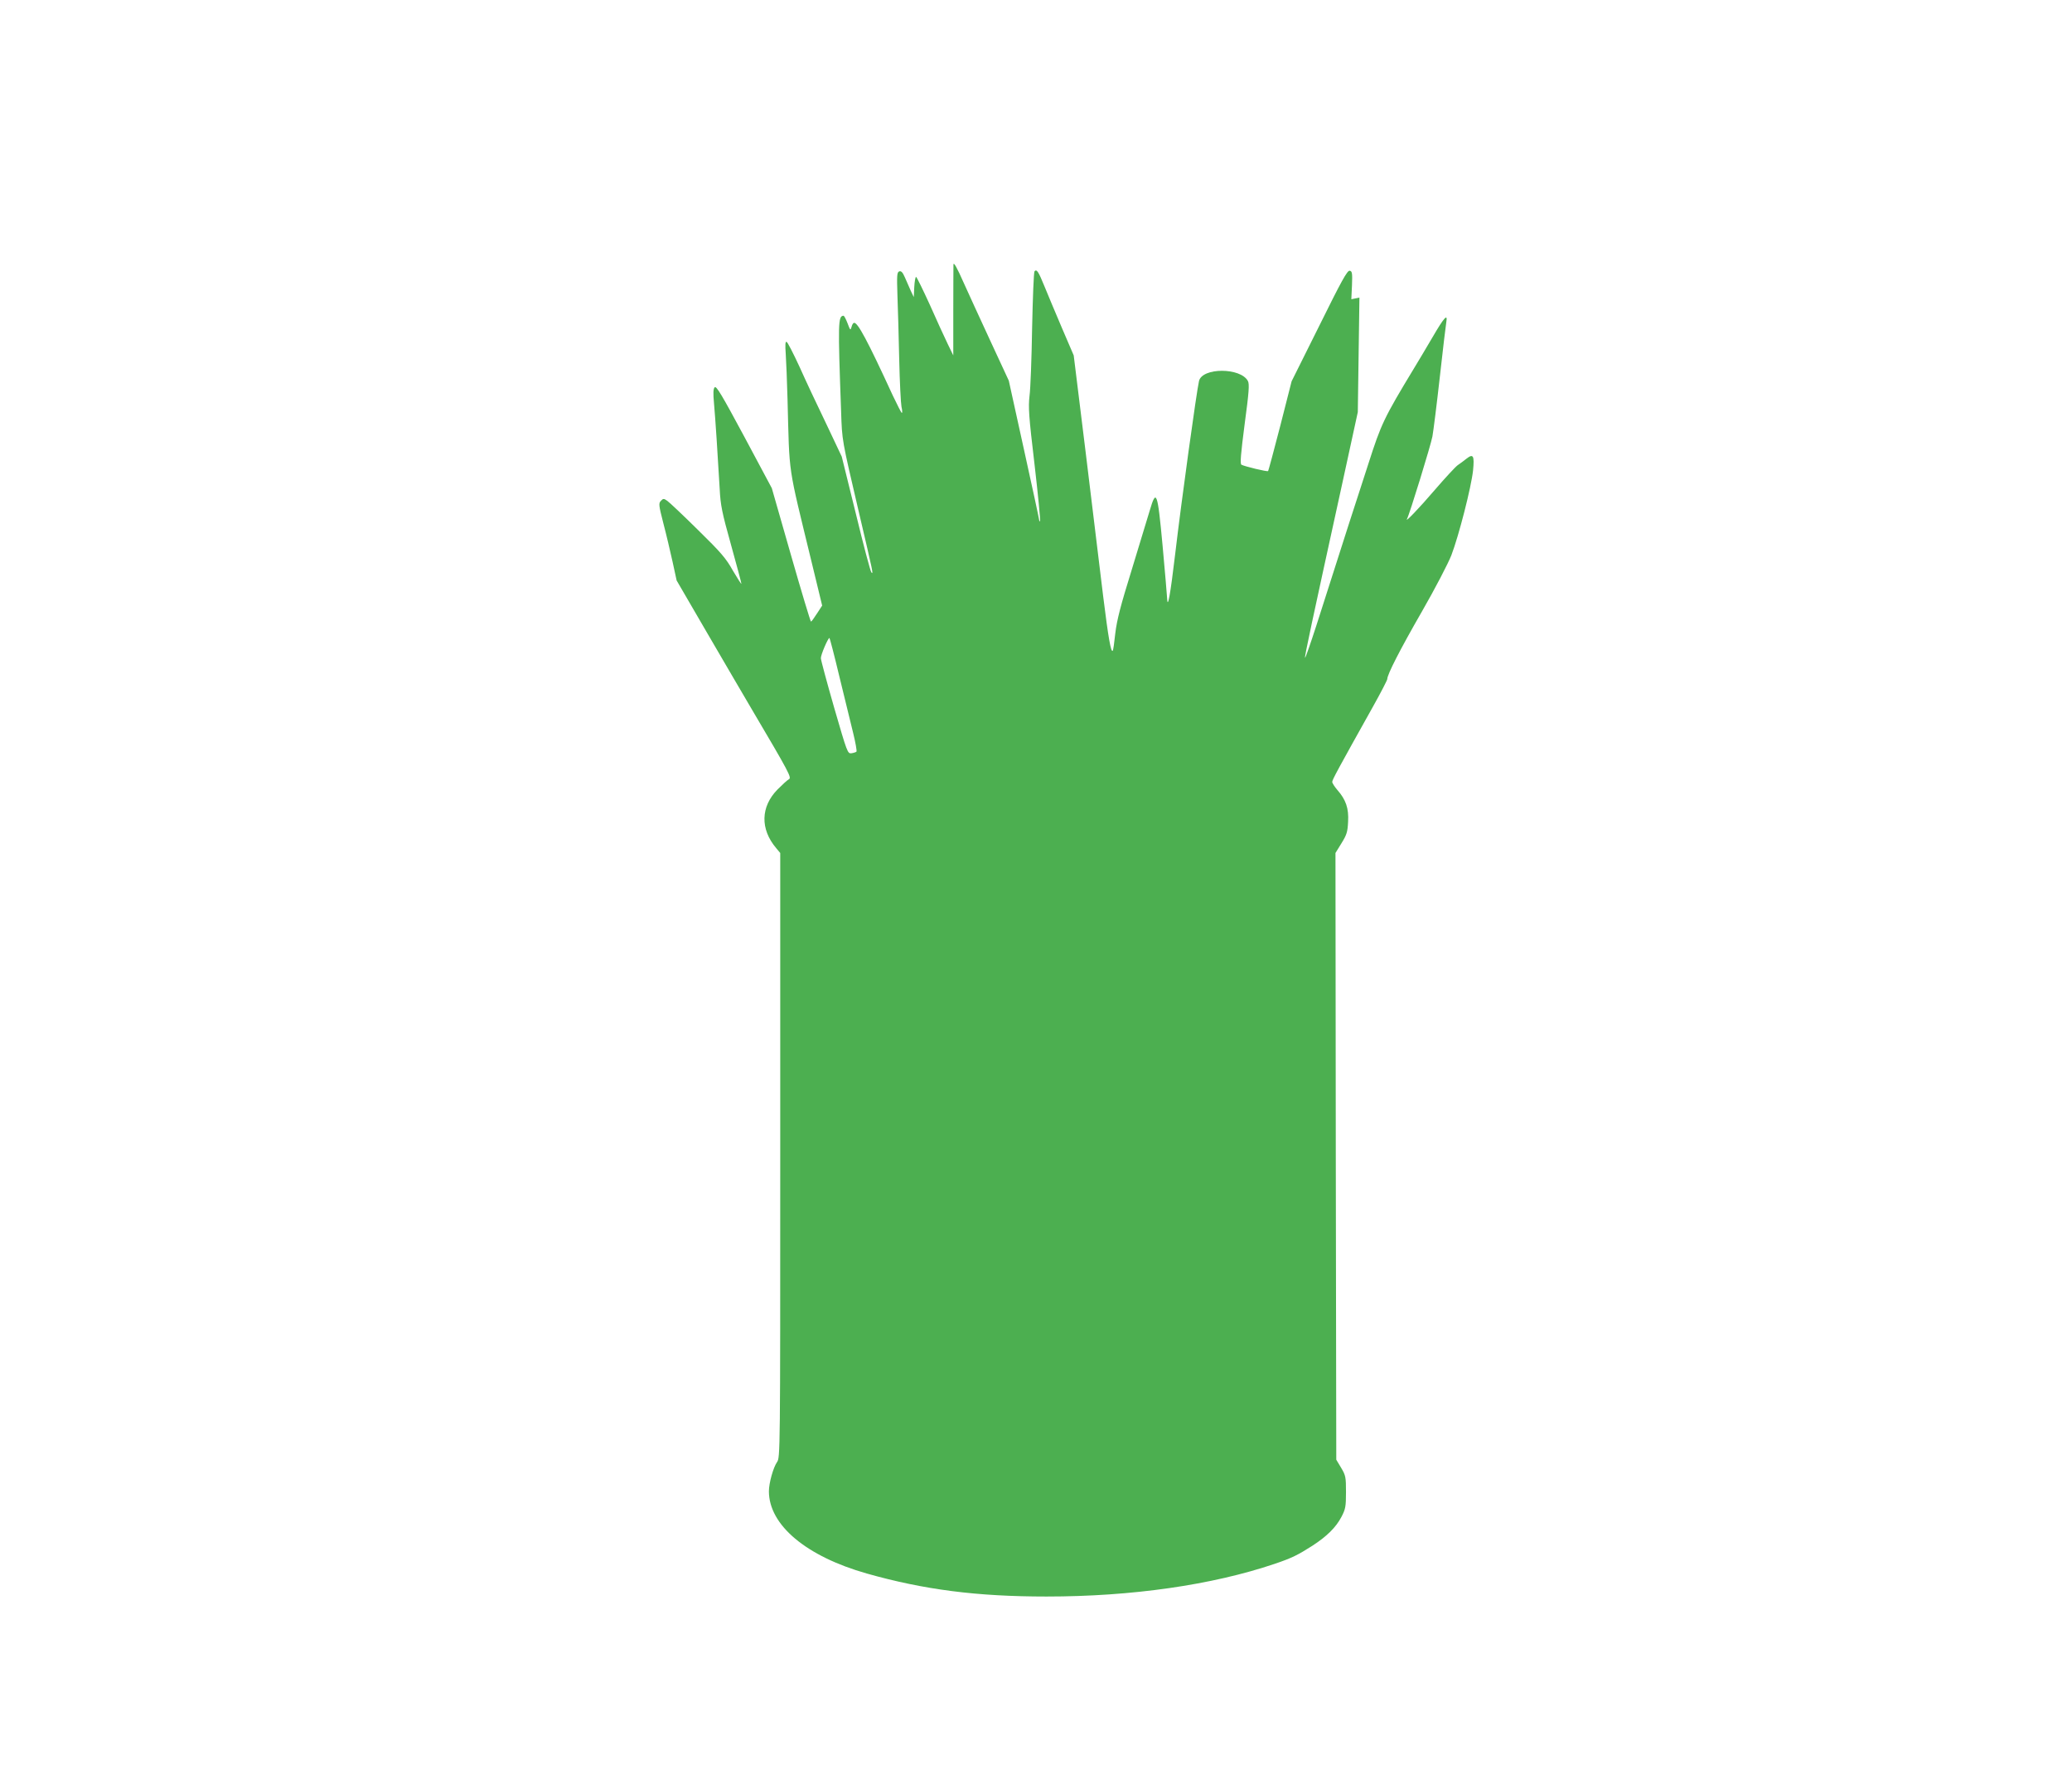 <?xml version="1.0" standalone="no"?>
<!DOCTYPE svg PUBLIC "-//W3C//DTD SVG 20010904//EN"
 "http://www.w3.org/TR/2001/REC-SVG-20010904/DTD/svg10.dtd">
<svg version="1.0" xmlns="http://www.w3.org/2000/svg"
 width="1280pt" height="1090pt" viewBox="0 0 1280 1090"
 preserveAspectRatio="xMidYMid meet">
<g transform="translate(0,1090) scale(0.1,-0.1)"
fill="#4caf50" stroke="none">
<path d="M5890 9265 c0 -6 -1 -134 -1 -285 l0 -275 -34 70 c-19 39 -69 148
-111 243 -43 94 -81 172 -85 172 -4 0 -9 -28 -11 -62 l-3 -63 -19 40 c-10 22
-26 59 -36 82 -14 32 -23 41 -35 37 -14 -6 -15 -24 -11 -148 3 -77 8 -256 11
-396 3 -140 10 -272 14 -292 5 -21 6 -38 2 -38 -3 0 -28 49 -56 108 -156 339
-218 455 -240 448 -5 -1 -12 -13 -15 -27 -6 -21 -8 -19 -24 24 -10 26 -21 47
-25 47 -34 -1 -35 -41 -15 -590 6 -184 4 -170 109 -620 91 -388 91 -388 78
-375 -6 6 -49 169 -96 363 l-87 352 -96 203 c-54 111 -128 269 -165 352 -38
82 -73 151 -80 154 -8 2 -9 -19 -5 -75 3 -44 8 -169 11 -279 13 -485 -1 -388
149 -1007 l65 -268 -32 -49 c-18 -28 -34 -50 -37 -50 -3 -1 -59 185 -124 412
l-118 412 -170 318 c-138 257 -173 316 -183 305 -9 -10 -10 -36 -4 -101 8 -90
23 -316 35 -527 5 -100 14 -145 70 -345 35 -126 64 -234 64 -240 0 -5 -23 31
-52 80 -43 77 -74 113 -217 253 -91 90 -176 170 -189 179 -21 15 -25 15 -39 0
-15 -15 -14 -26 15 -139 18 -68 43 -175 57 -238 l25 -115 192 -330 c106 -181
226 -388 269 -460 238 -403 251 -428 232 -438 -10 -5 -41 -34 -70 -63 -104
-106 -108 -244 -8 -362 l25 -30 0 -1867 c0 -1845 0 -1867 -20 -1895 -23 -33
-50 -129 -50 -180 0 -209 231 -402 605 -508 354 -100 679 -142 1110 -142 527
0 1022 71 1410 202 106 36 142 54 233 112 89 58 145 113 179 178 25 48 28 63
28 153 0 93 -2 103 -30 150 l-30 50 -3 1873 -2 1874 37 60 c33 53 38 71 41
133 5 83 -14 137 -67 197 -17 20 -31 42 -31 49 0 13 33 74 254 469 47 84 86
160 86 166 0 28 78 181 215 419 80 139 161 295 181 346 46 120 123 421 134
524 9 92 1 105 -41 72 -15 -12 -39 -30 -54 -40 -14 -10 -77 -78 -139 -150
-102 -119 -188 -208 -174 -182 16 30 148 459 157 510 6 33 27 200 46 370 19
171 37 322 40 338 9 52 -14 27 -85 -95 -40 -68 -91 -154 -115 -193 -186 -307
-203 -344 -281 -587 -42 -128 -95 -295 -120 -370 -71 -222 -131 -409 -202
-631 -37 -114 -68 -203 -70 -199 -3 9 40 209 228 1067 l98 450 5 354 5 353
-25 -5 -25 -5 4 86 c3 76 1 87 -14 90 -15 3 -52 -65 -188 -340 l-171 -343 -70
-275 c-39 -151 -73 -277 -75 -279 -5 -6 -147 29 -165 39 -9 6 -4 66 20 251 27
200 30 247 20 266 -45 84 -282 84 -302 0 -15 -64 -109 -743 -147 -1067 -30
-253 -47 -347 -50 -275 -1 17 -13 163 -28 325 -31 335 -39 355 -80 215 -13
-44 -63 -208 -111 -365 -69 -222 -91 -308 -101 -390 -6 -58 -13 -107 -16 -109
-11 -12 -27 78 -59 336 -19 158 -68 558 -108 888 l-74 600 -73 170 c-40 94
-88 208 -107 255 -38 93 -48 109 -62 95 -5 -6 -11 -163 -15 -350 -3 -187 -10
-376 -16 -420 -8 -70 -5 -121 31 -424 22 -189 37 -346 34 -349 -3 -3 -5 -1 -5
4 0 5 -42 202 -94 436 l-94 427 -115 248 c-63 136 -136 295 -162 353 -44 100
-65 136 -65 115z m-705 -2542 c32 -131 70 -287 85 -348 15 -60 24 -113 21
-117 -3 -3 -17 -8 -31 -10 -24 -3 -26 3 -107 282 -45 157 -82 294 -82 305 -1
20 44 125 53 125 2 0 30 -107 61 -237z"/>
</g>
</svg>
